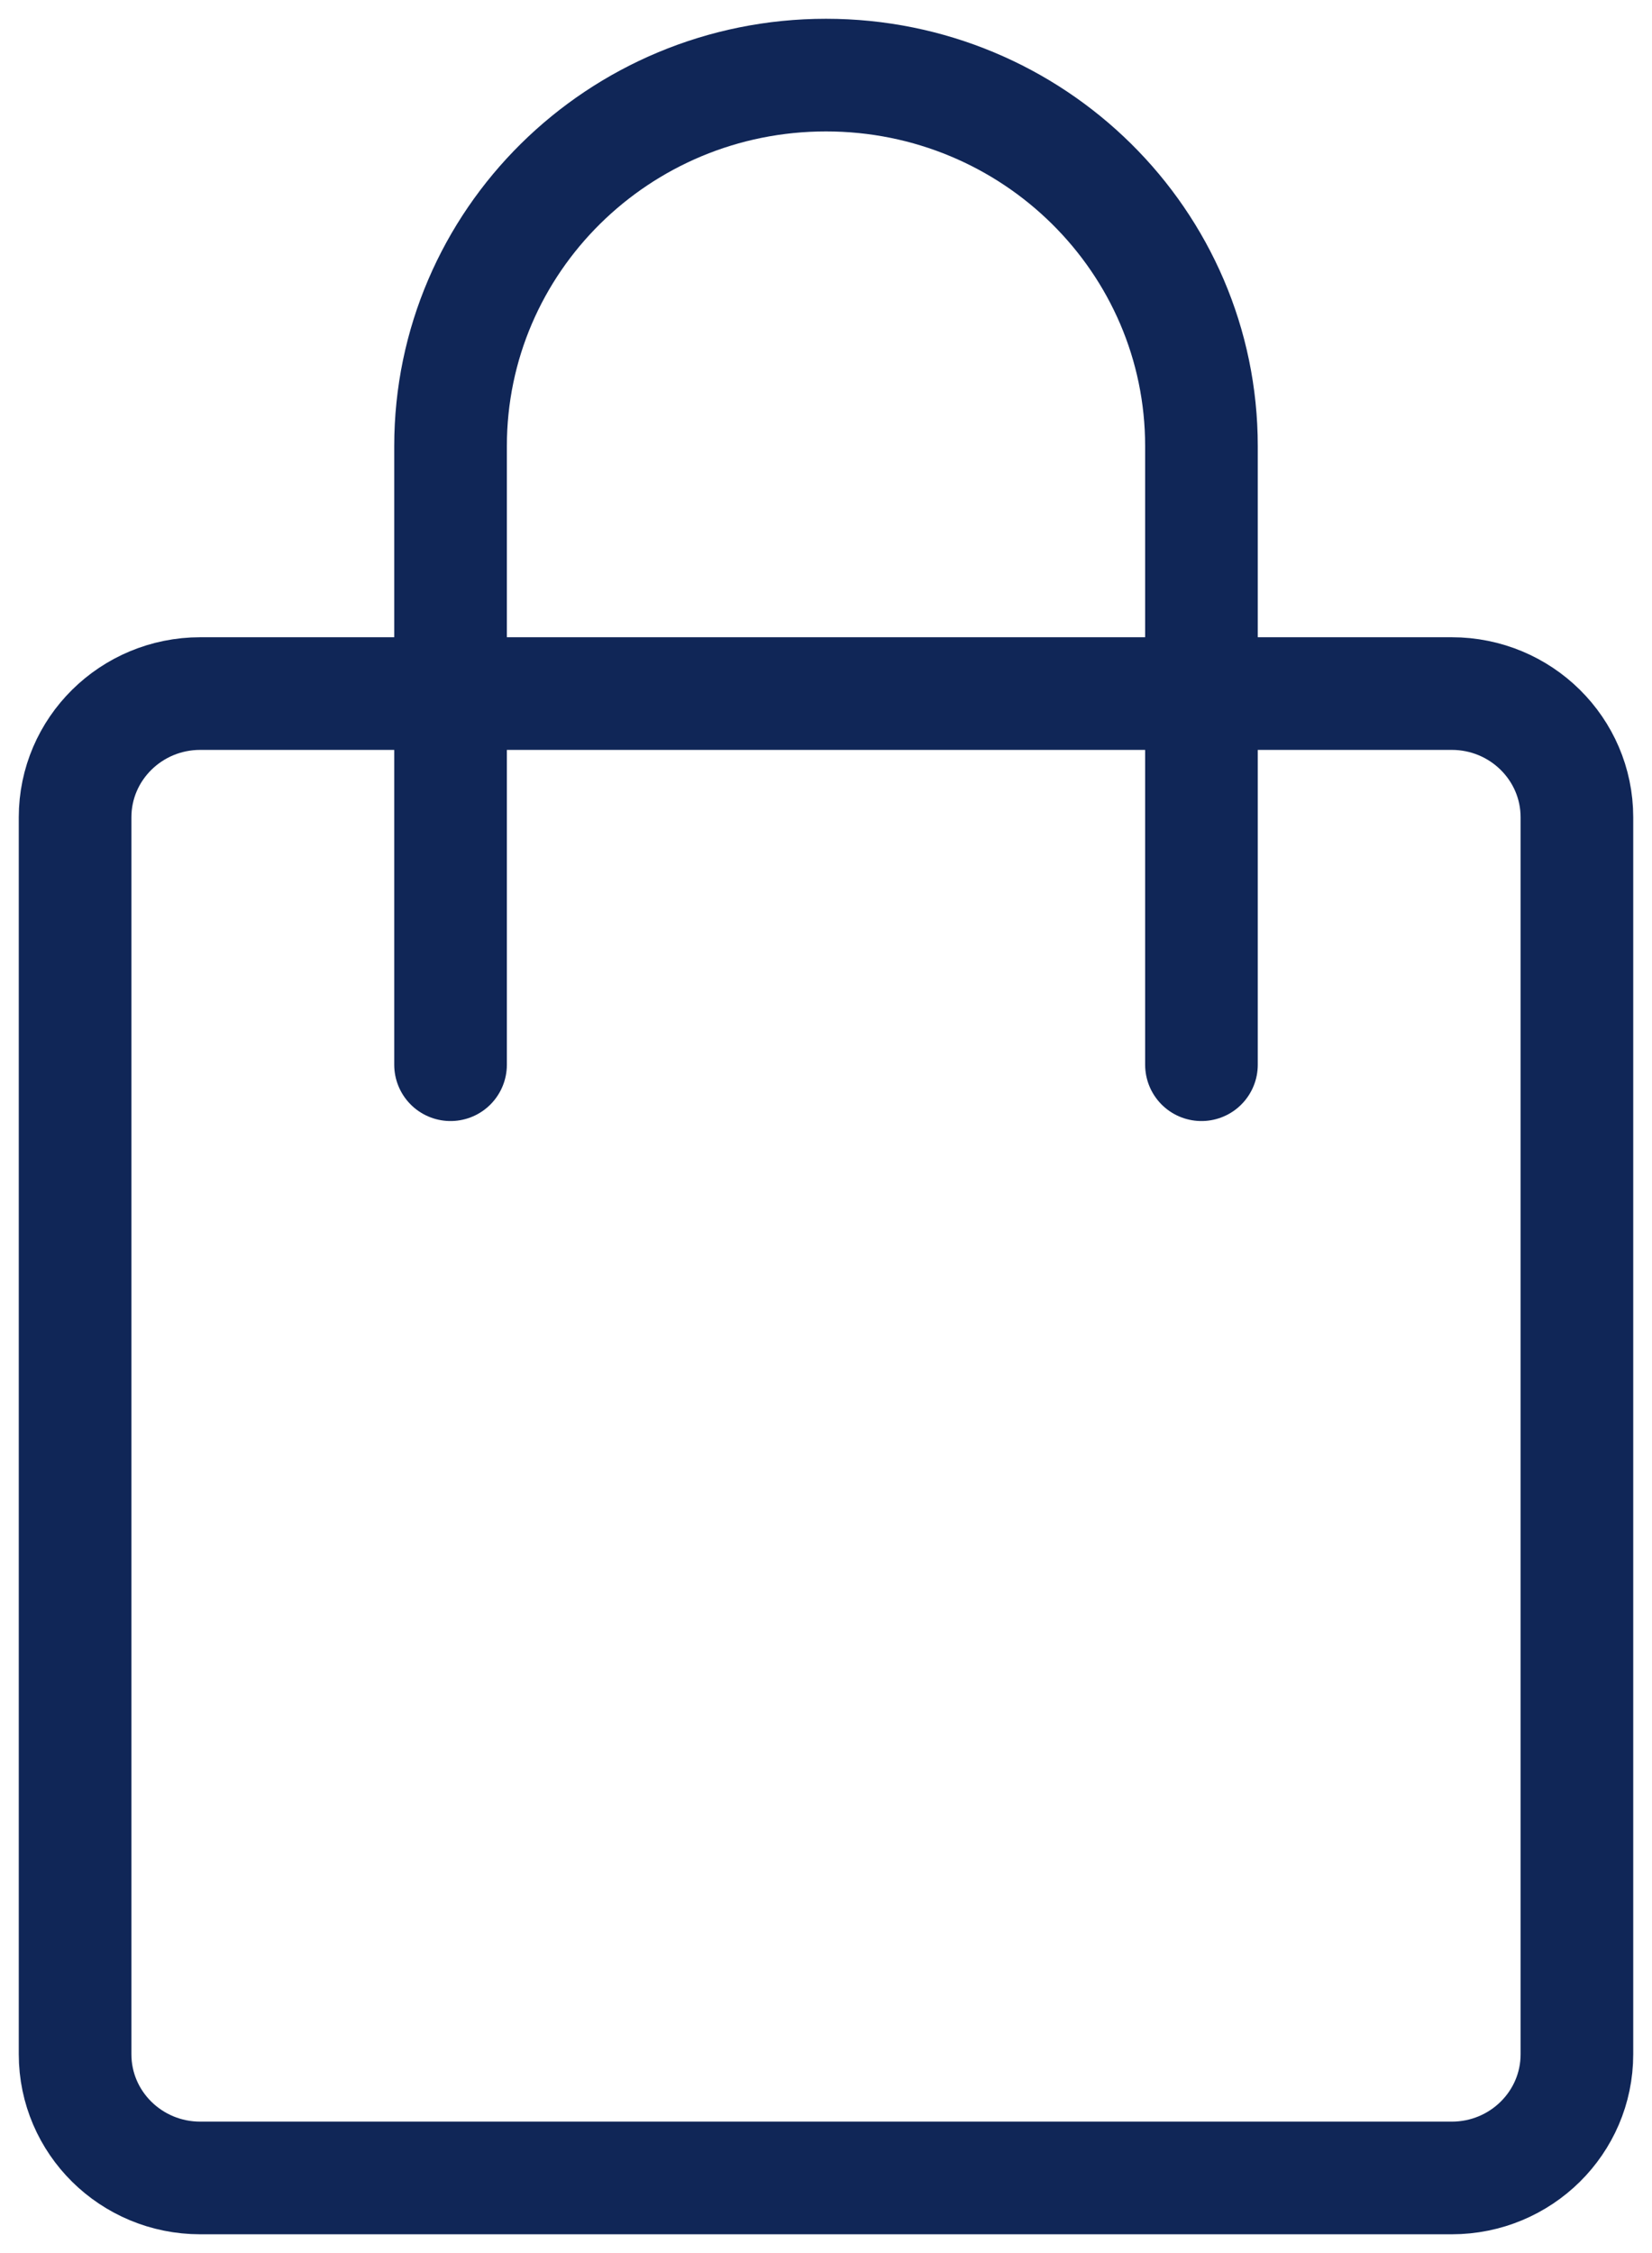 <?xml version="1.0" encoding="UTF-8"?>
<svg xmlns="http://www.w3.org/2000/svg" width="22" height="30" viewBox="0 0 22 30" fill="none">
  <path d="M16 14.177V5.941C16 3.212 13.761 1 11 1C8.239 1 6 3.212 6 5.941V14.177M2.667 29H19.333C20.254 29 21 28.263 21 27.353V10.882C21 9.973 20.254 9.235 19.333 9.235H2.667C1.746 9.235 1 9.973 1 10.882V27.353C1 28.263 1.746 29 2.667 29Z" stroke="#102657" stroke-width="1.5" stroke-linecap="round"></path>
</svg>
